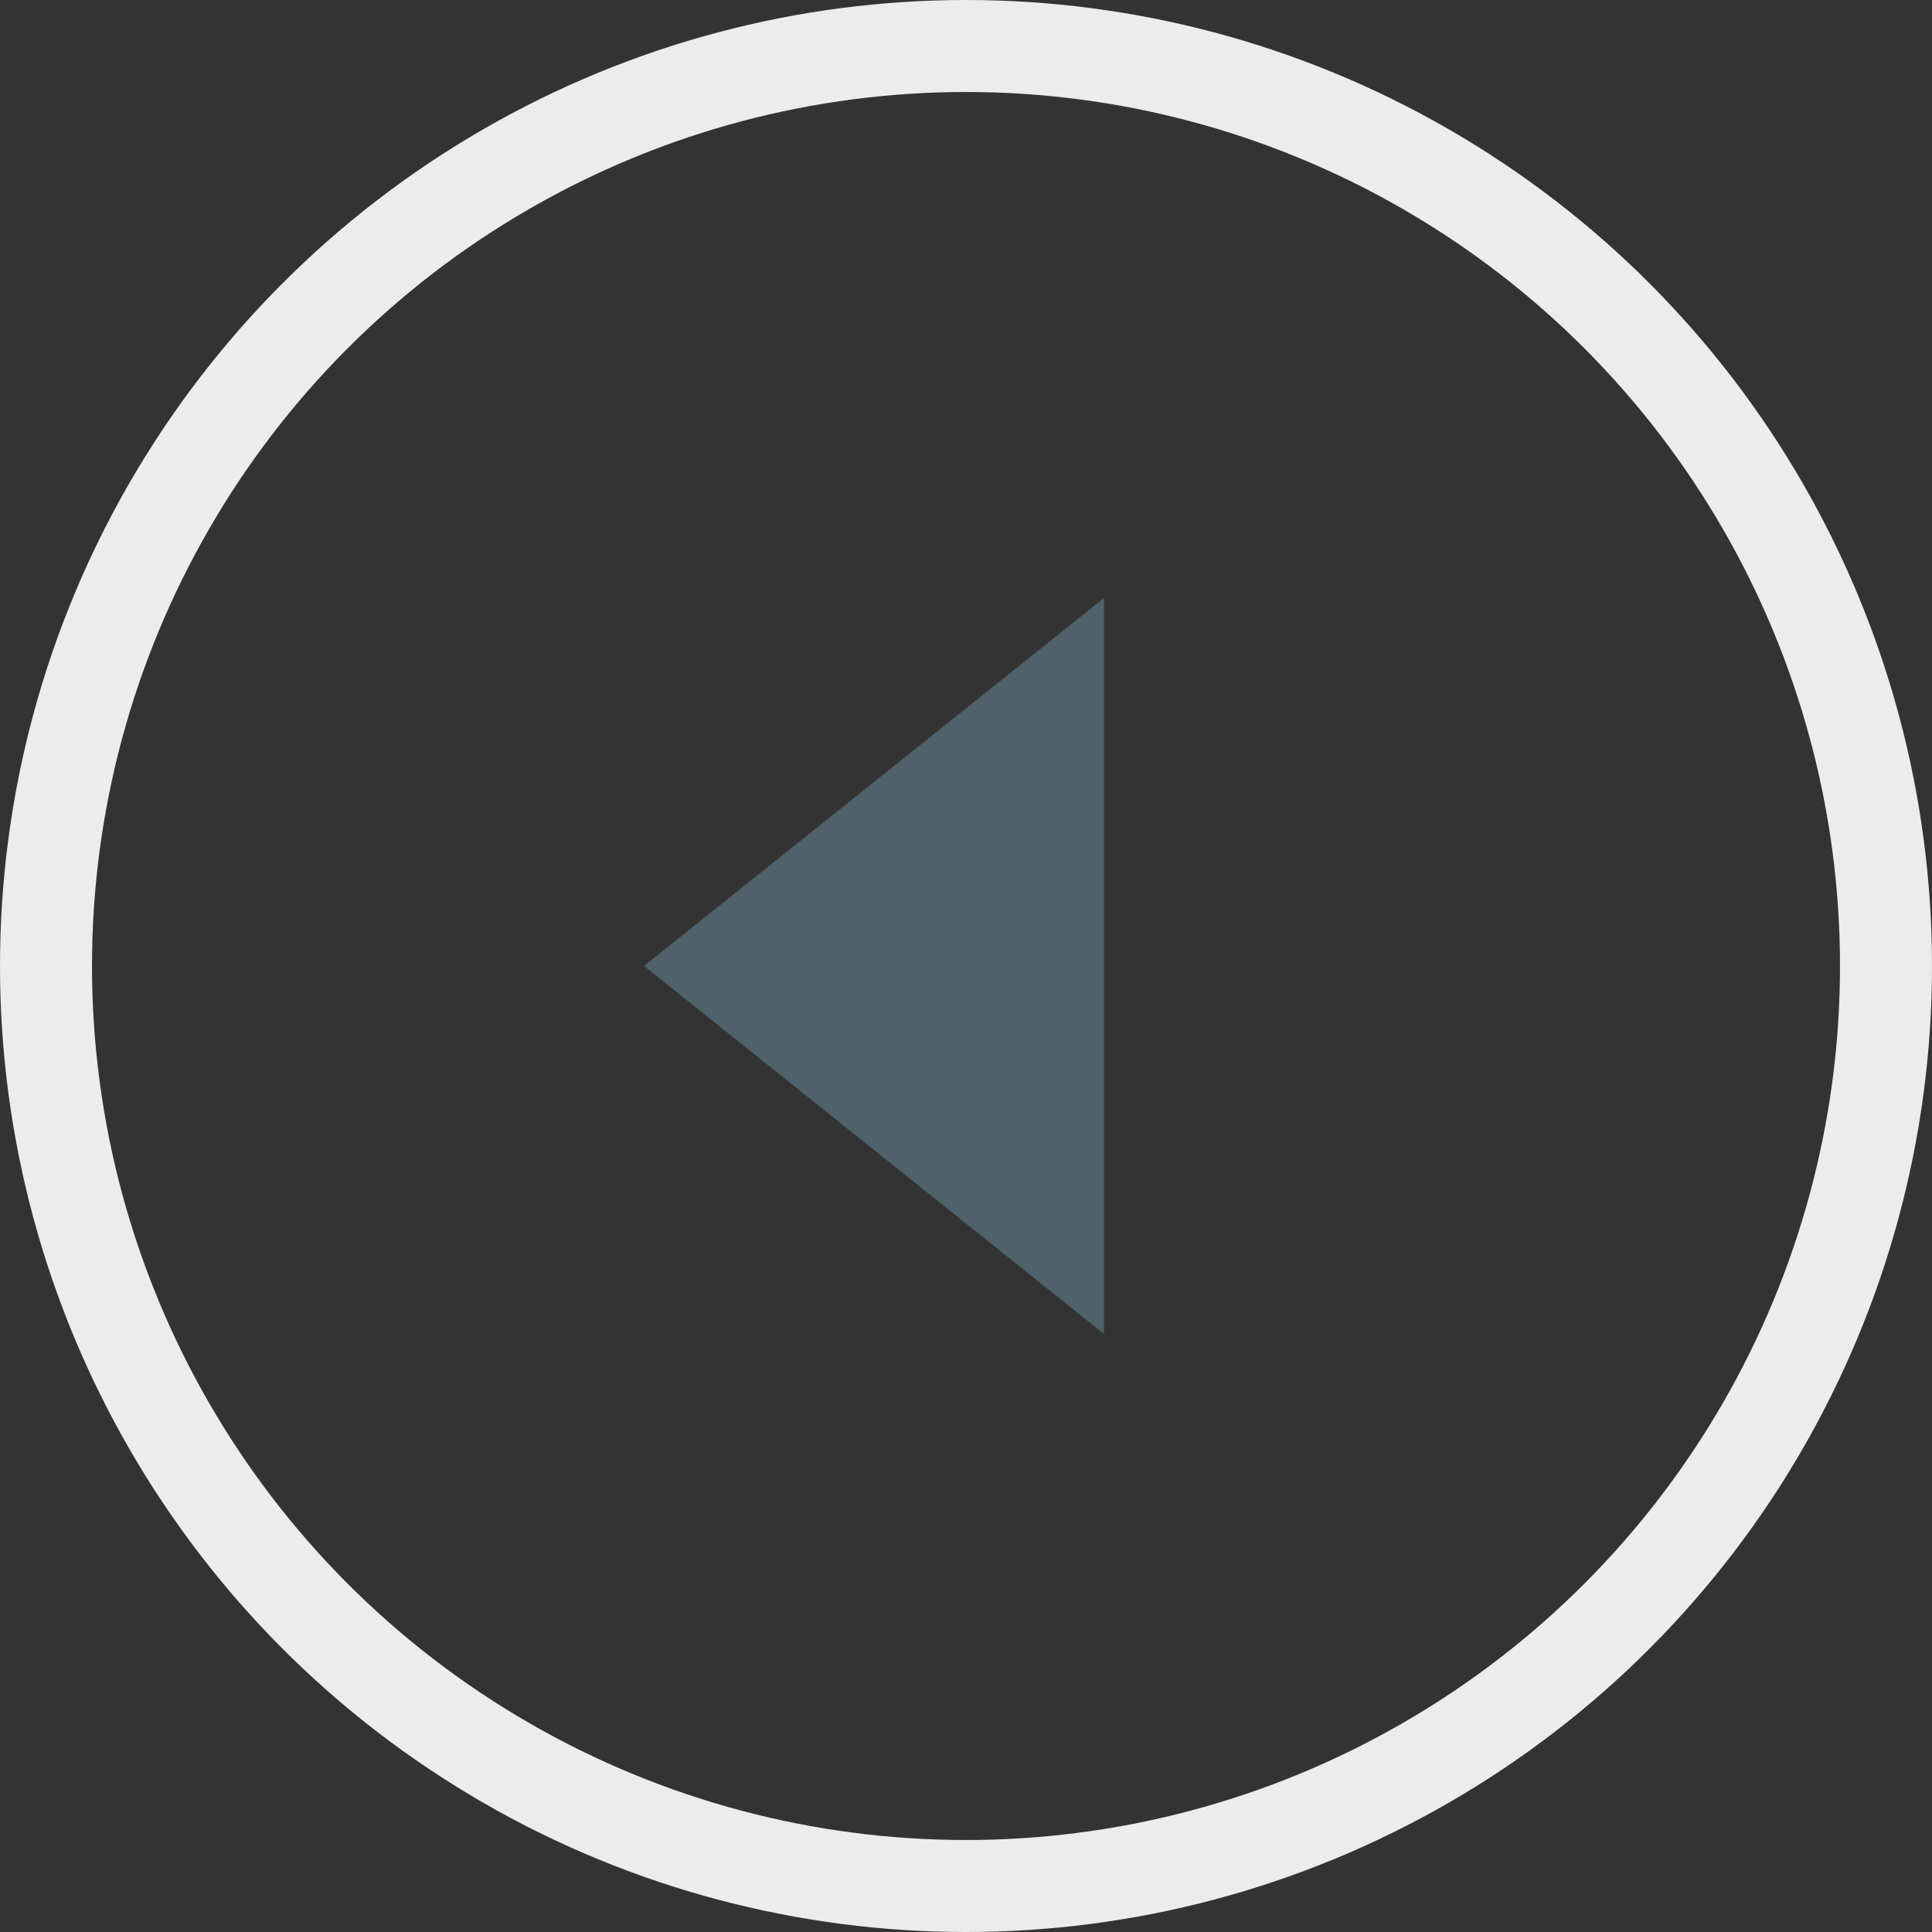 <svg id="Group_16584" data-name="Group 16584" xmlns="http://www.w3.org/2000/svg" width="21" height="21" viewBox="0 0 21 21">
  <rect x="0" y="0" width="21" height="21" fill="#333333" stroke="none"/>
  <g id="Ellipse_584" data-name="Ellipse 584" fill="none" stroke="#ececec" stroke-width="1">
    <circle cx="10.5" cy="10.5" r="10.5" stroke="none"/>
    <circle cx="10.5" cy="10.5" r="10" fill="none"/>
  </g>
  <path id="Polygon_2" data-name="Polygon 2" d="M4,0,8,5H0Z" transform="translate(7 14.5) rotate(-90)" fill="#4f616b"/>
</svg>
